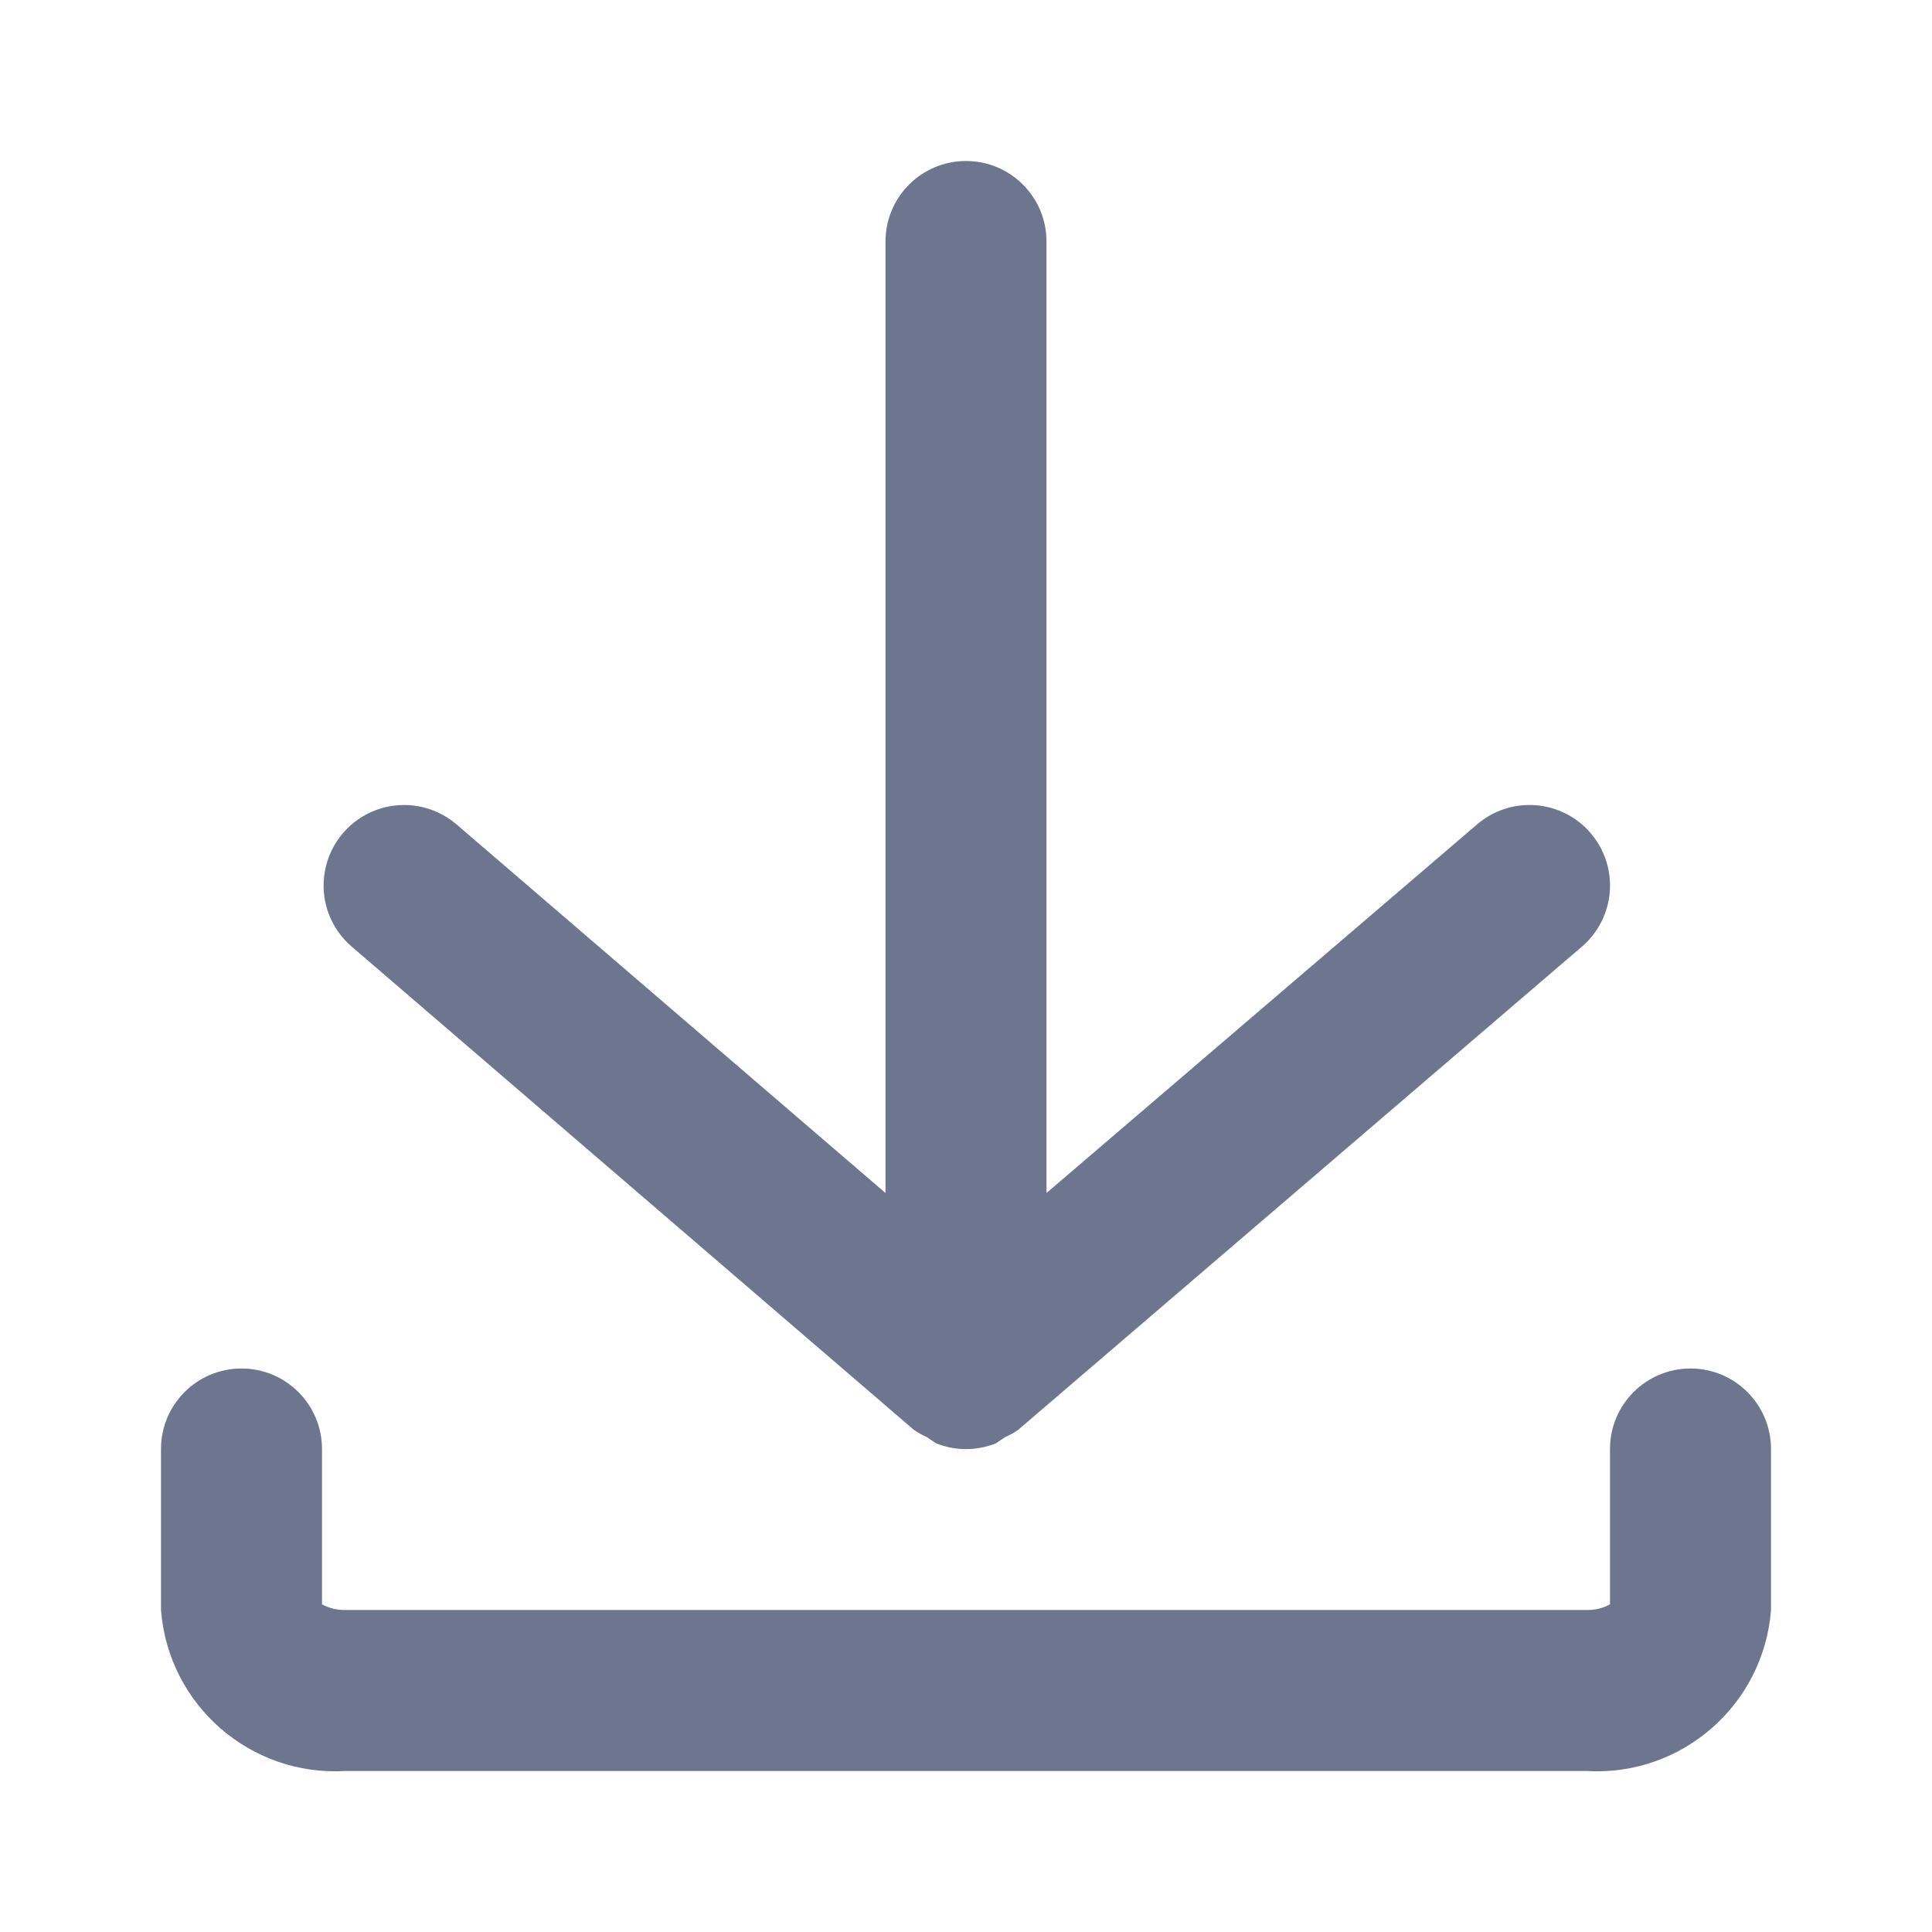 <svg width="24" height="24" viewBox="0 0 24 24" fill="none" xmlns="http://www.w3.org/2000/svg">
<path fill-rule="evenodd" clip-rule="evenodd" d="M11.51 17.85C11.454 17.826 11.4 17.796 11.35 17.76L4.37 11.76C4.098 11.528 3.971 11.168 4.037 10.817C4.102 10.466 4.35 10.176 4.687 10.057C5.024 9.938 5.398 10.008 5.67 10.24L11 14.82V3C11 2.448 11.448 2 12 2C12.552 2 13 2.448 13 3V14.82L18.35 10.24C18.77 9.881 19.401 9.93 19.76 10.35C20.119 10.77 20.07 11.401 19.65 11.76L12.65 17.76C12.6 17.796 12.546 17.826 12.49 17.85L12.37 17.93C12.132 18.025 11.868 18.025 11.63 17.93L11.51 17.85ZM22 20V18C22 17.448 21.552 17 21 17C20.448 17 20 17.448 20 18V19.93C19.911 19.978 19.811 20.002 19.71 20H4.29C4.189 20.002 4.089 19.978 4 19.93V18C4 17.448 3.552 17 3 17C2.448 17 2 17.448 2 18V20C2.091 21.179 3.109 22.069 4.29 22H19.71C20.891 22.069 21.909 21.179 22 20Z" fill="#6D758F"/>
</svg>
